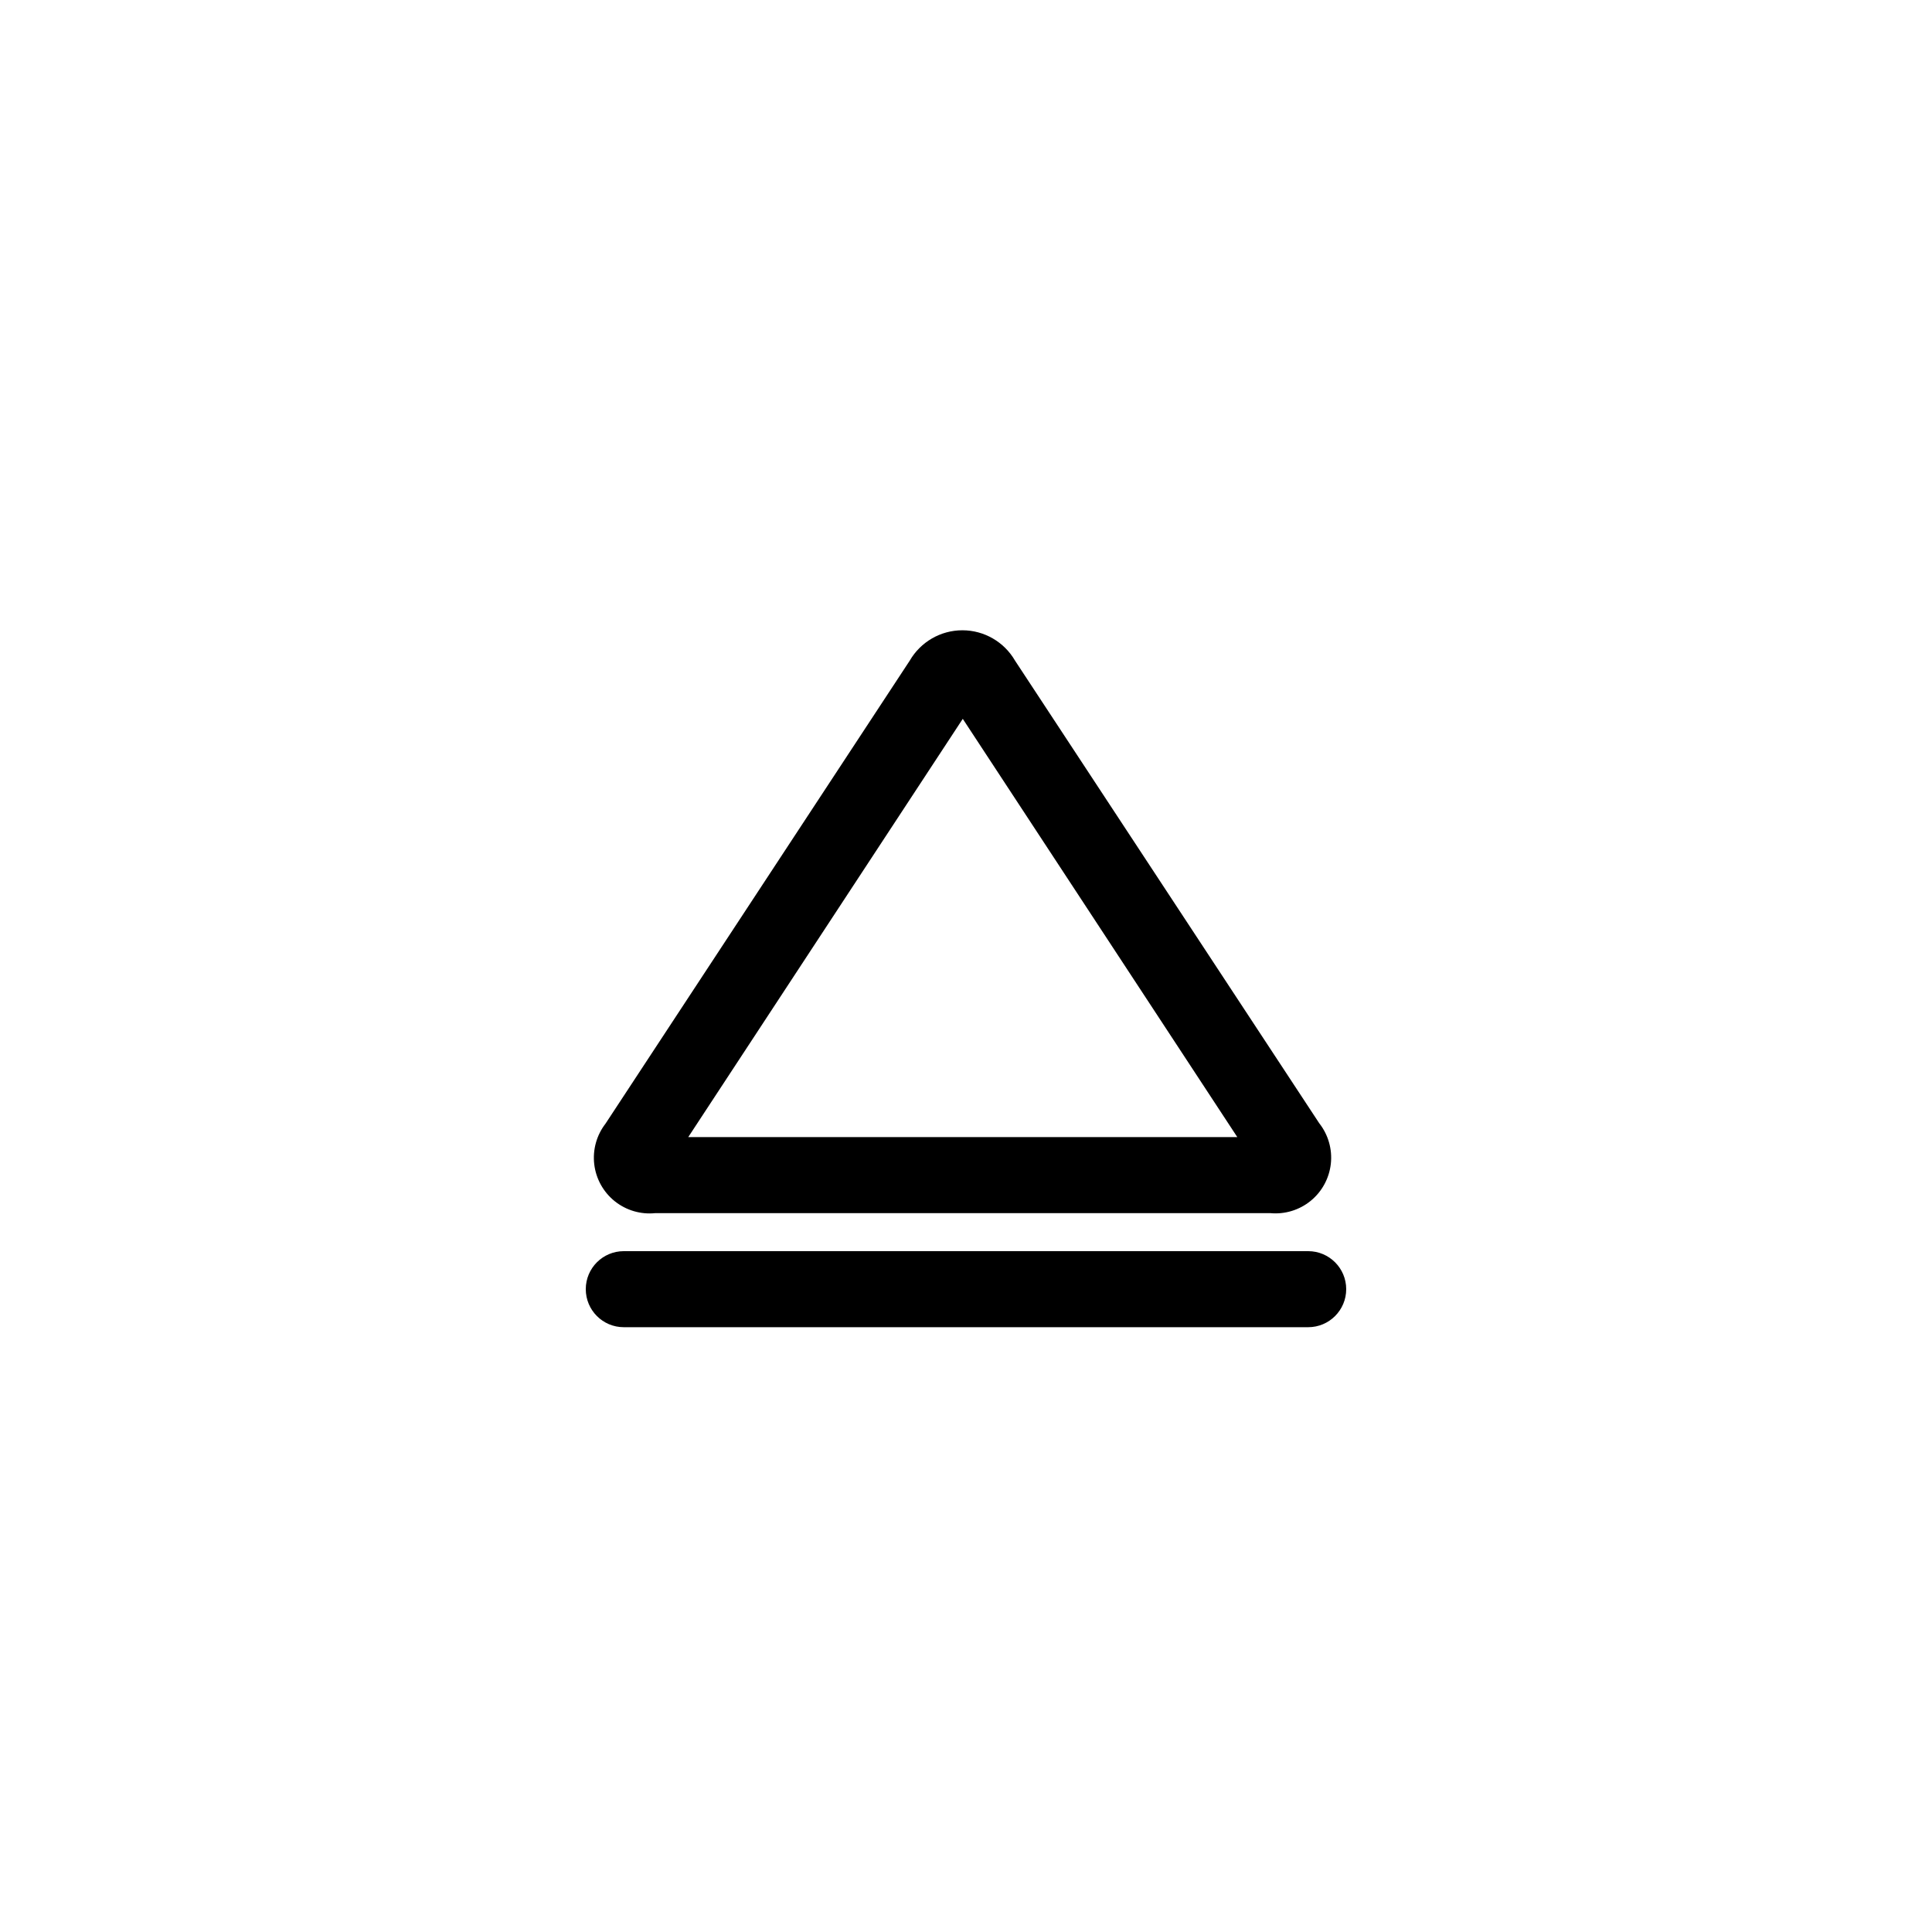 <?xml version="1.0" encoding="UTF-8"?>
<!-- Uploaded to: SVG Repo, www.svgrepo.com, Generator: SVG Repo Mixer Tools -->
<svg fill="#000000" width="800px" height="800px" version="1.1" viewBox="144 144 512 512" xmlns="http://www.w3.org/2000/svg">
 <g>
  <path d="m317.68 465.49h162.93c3.856 0.371 7.707-0.793 10.715-3.238 3.008-2.445 4.93-5.977 5.359-9.828 0.426-3.852-0.68-7.719-3.078-10.762l-80.609-122.58c-2.883-4.981-8.199-8.051-13.953-8.051-5.758 0-11.074 3.07-13.957 8.051l-80.609 122.68v0.004c-2.379 3.062-3.453 6.941-2.996 10.793 0.461 3.852 2.414 7.367 5.445 9.789 3.031 2.418 6.894 3.551 10.75 3.144zm81.465-130.99 72.75 110.84h-145.5z"/>
  <path d="m490.68 475.57h-181.37c-5.566 0-10.074 4.512-10.074 10.074 0 5.566 4.508 10.078 10.074 10.078h181.37c5.566 0 10.078-4.512 10.078-10.078 0-5.562-4.512-10.074-10.078-10.074z"/>
 </g>
</svg>